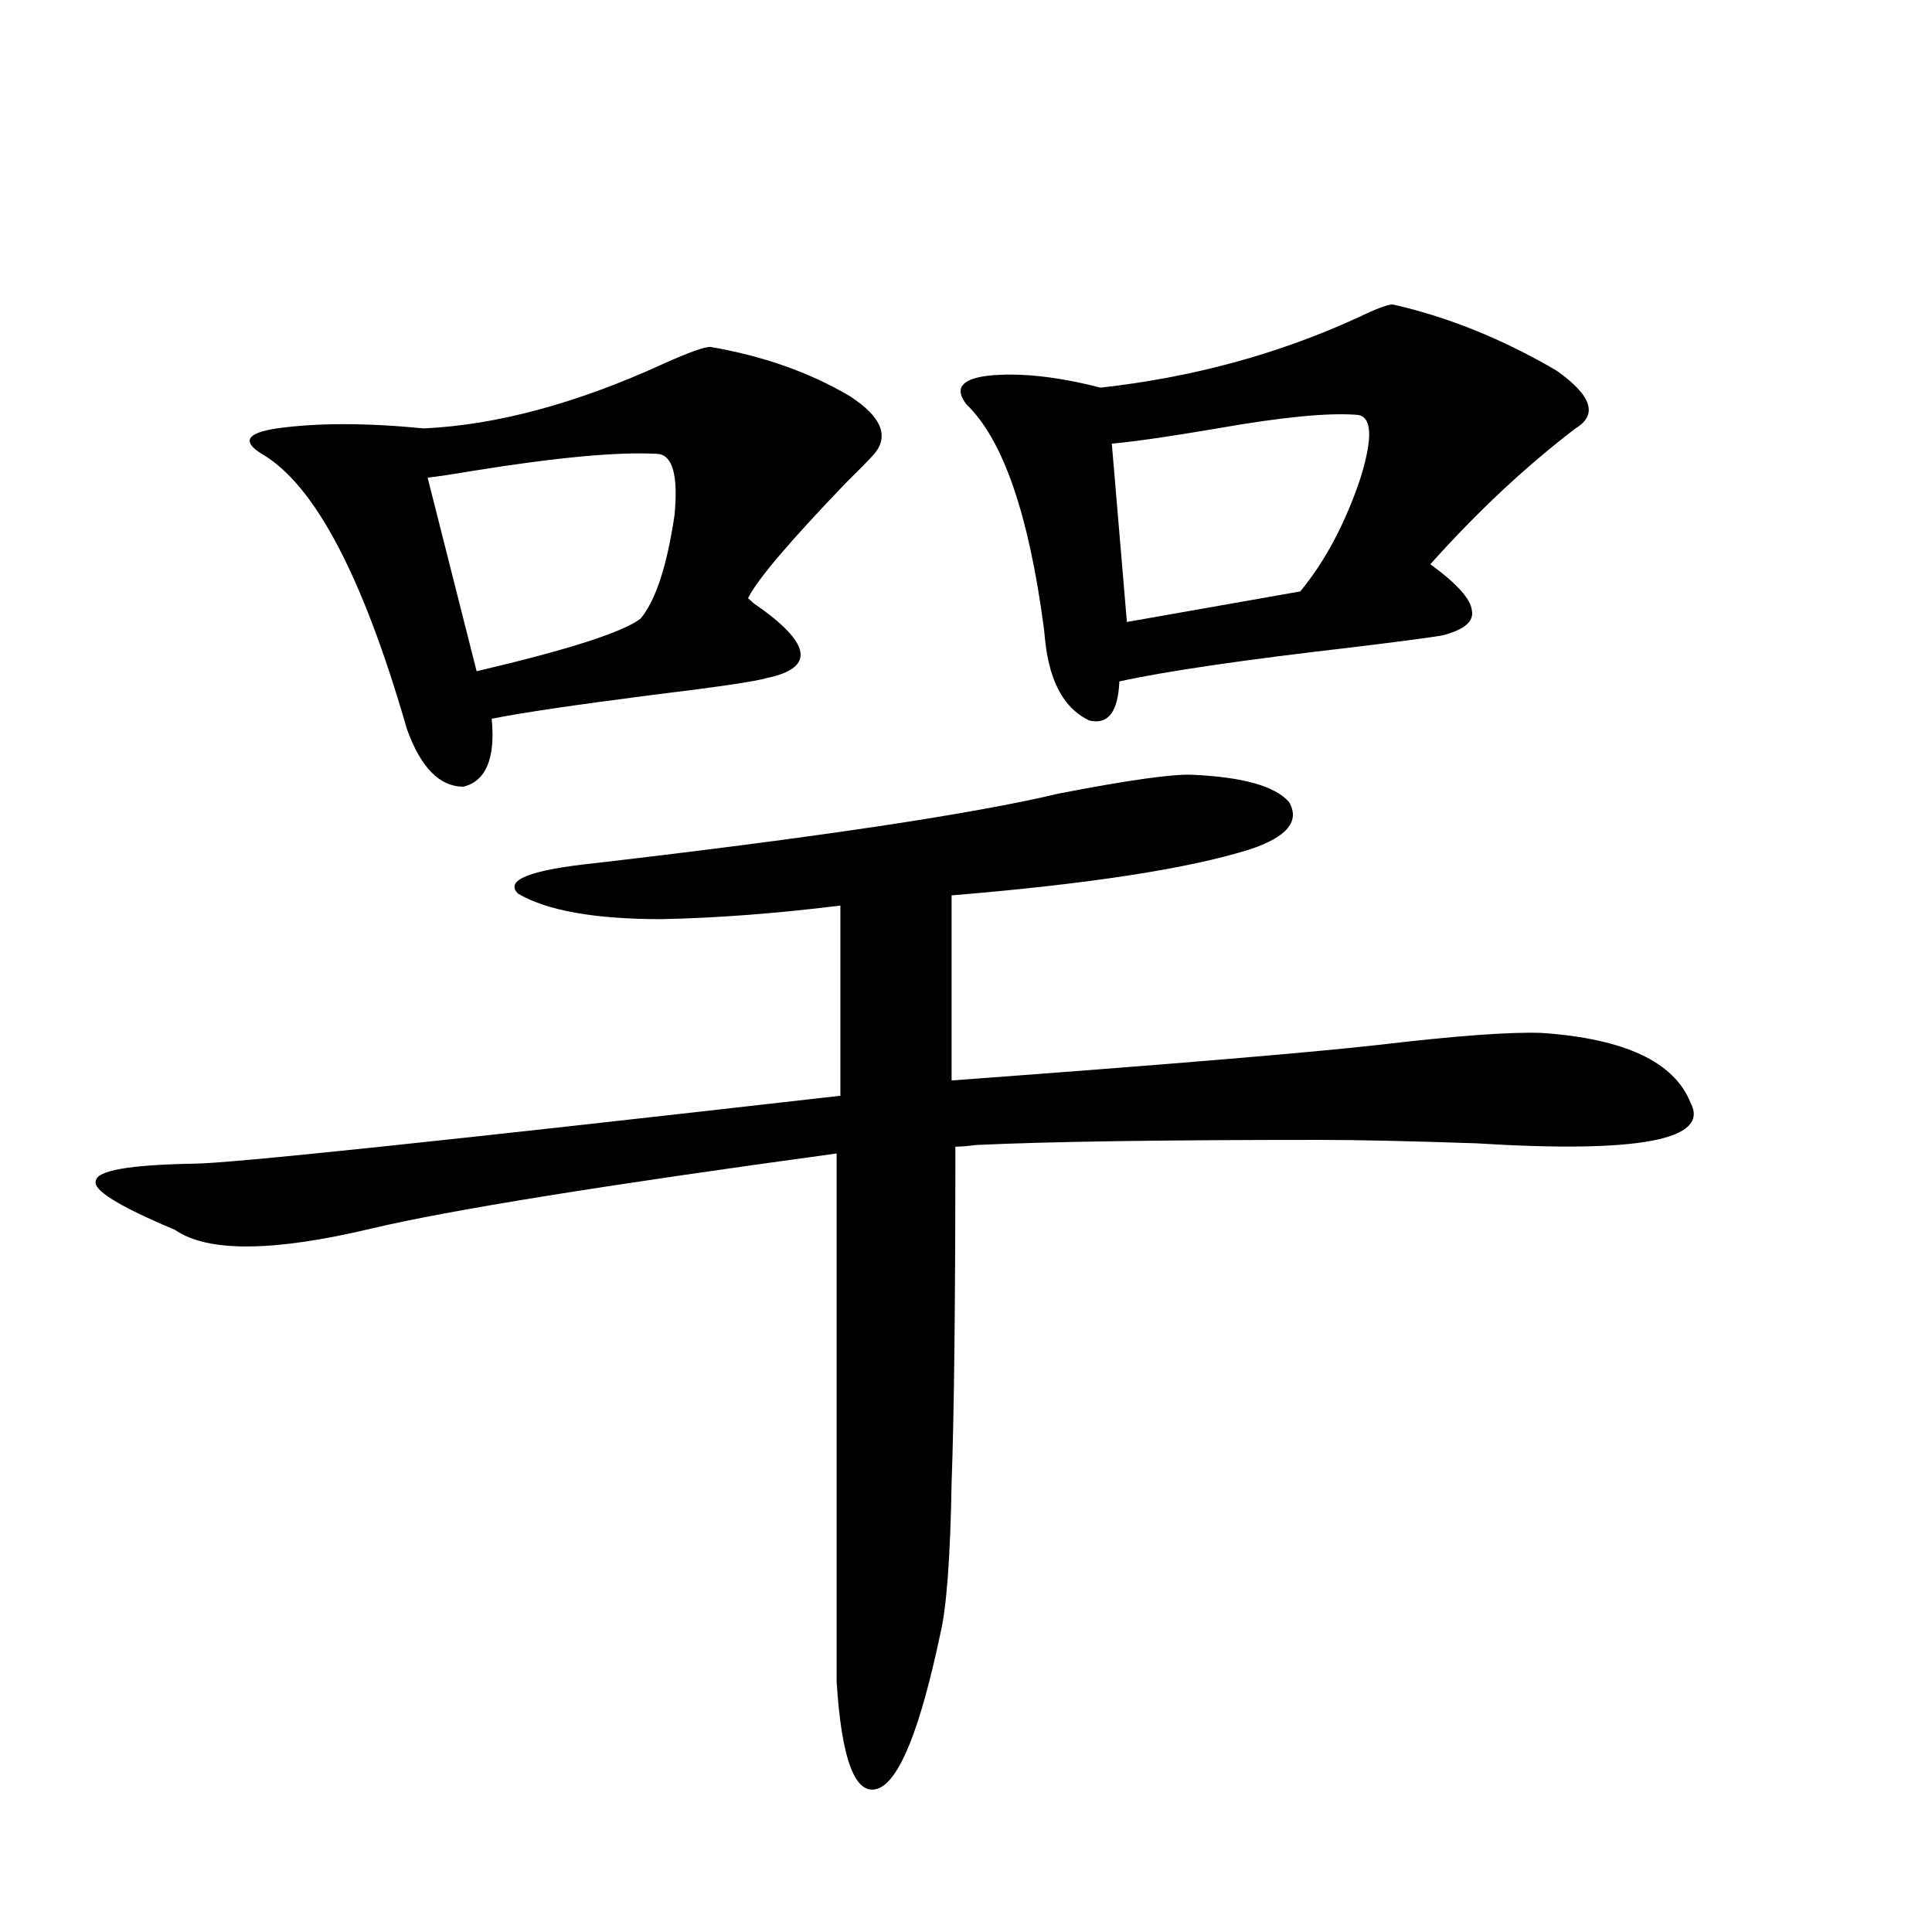 <?xml version="1.0" encoding="utf-8"?>
<!-- Generator: Adobe Illustrator 16.0.0, SVG Export Plug-In . SVG Version: 6.00 Build 0)  -->
<!DOCTYPE svg PUBLIC "-//W3C//DTD SVG 1.1//EN" "http://www.w3.org/Graphics/SVG/1.1/DTD/svg11.dtd">
<svg version="1.1" id="图层_1" xmlns="http://www.w3.org/2000/svg" xmlns:xlink="http://www.w3.org/1999/xlink" x="0px" y="0px"
	 width="1000px" height="1000px" viewBox="0 0 1000 1000" enable-background="new 0 0 1000 1000" xml:space="preserve">
<path d="M617.424,401.039c26.006,1.181,42.591,5.864,49.755,14.063c5.854,9.97-0.976,18.169-20.487,24.609
	c-31.874,9.97-83.26,17.88-154.143,23.73v95.801c111.217-8.198,185.026-14.351,221.458-18.457c39.664-4.683,67.636-6.729,83.9-6.152
	c42.926,2.938,68.611,14.941,77.071,36.035c10.396,19.336-26.676,26.367-111.217,21.094c-34.48-1.167-61.462-1.758-80.974-1.758
	c-80.653,0-139.844,0.879-177.557,2.637c-4.558,0.591-8.14,0.879-10.731,0.879c0,81.45-0.655,139.458-1.951,174.023
	c-0.655,38.672-2.606,64.737-5.854,78.223c-10.411,49.219-21.143,75.874-32.194,79.98c-11.707,4.093-18.871-14.364-21.463-55.371
	v-273.34c-120.332,16.411-200.33,29.306-239.994,38.672c-51.386,12.305-85.531,12.606-102.437,0.879
	c-29.268-12.305-42.926-20.792-40.975-25.488c0.641-5.273,17.561-8.198,50.73-8.789c17.561,0,129.098-11.714,334.626-35.156v-98.438
	c-33.17,4.106-64.068,6.454-92.681,7.031c-34.48,0-59.19-4.395-74.145-13.184c-7.164-7.031,6.174-12.305,39.999-15.82
	c115.76-13.472,195.758-25.488,239.994-36.035C584.574,403.676,607.668,400.462,617.424,401.039z M367.674,179.555
	c27.316,4.696,51.371,13.184,72.193,25.488c16.25,10.547,20.487,20.517,12.683,29.883c-2.606,2.938-7.484,7.91-14.634,14.941
	c-29.268,30.474-46.188,50.399-50.73,59.766c0.641,0.591,1.616,1.47,2.927,2.637c29.908,20.517,32.194,33.398,6.829,38.672
	c-5.854,1.758-25.7,4.696-59.511,8.789c-40.975,5.273-68.626,9.38-82.925,12.305c1.951,20.517-2.927,32.231-14.634,35.156
	c-12.362,0-22.118-9.956-29.268-29.883c-22.773-79.102-47.804-126.563-75.12-142.383c-10.411-6.44-7.805-10.835,7.805-13.184
	c20.808-2.925,46.173-2.925,76.096,0c37.713-1.758,79.022-12.882,123.899-33.398C356.287,182.493,364.412,179.555,367.674,179.555z
	 M340.357,234.926c-20.167-1.167-52.041,1.758-95.607,8.789c-10.411,1.758-18.216,2.938-23.414,3.516l25.365,100.195
	c47.469-11.124,75.761-20.215,84.876-27.246c7.805-9.366,13.658-27.246,17.561-53.613
	C351.089,246.063,348.162,235.517,340.357,234.926z M720.836,157.582c28.612,6.454,56.904,17.88,84.876,34.277
	c18.201,12.896,21.463,22.852,9.756,29.883c-26.021,19.927-51.065,43.368-75.12,70.313c13.658,9.97,20.808,17.88,21.463,23.73
	c1.296,5.864-3.902,10.259-15.609,13.184c-7.164,1.181-22.773,3.228-46.828,6.152c-55.943,6.454-95.942,12.305-119.997,17.578
	c-0.655,15.82-5.854,22.563-15.609,20.215c-11.066-5.273-18.216-16.108-21.463-32.52c-0.655-2.925-1.311-7.91-1.951-14.941
	c-7.805-59.175-21.143-97.847-39.999-116.016c-6.509-8.198-2.927-13.184,10.731-14.941c16.25-1.758,35.762,0.302,58.535,6.152
	c47.469-5.273,91.705-17.276,132.68-36.035C712.056,159.931,718.229,157.582,720.836,157.582z M702.3,214.711
	c-14.969-1.167-39.023,1.181-72.193,7.031c-24.069,4.106-42.285,6.743-54.633,7.91l7.805,92.285l89.754-15.82
	c13.003-15.82,23.414-35.444,31.219-58.887C710.745,226.137,710.104,215.302,702.3,214.711z"/>
</svg>
